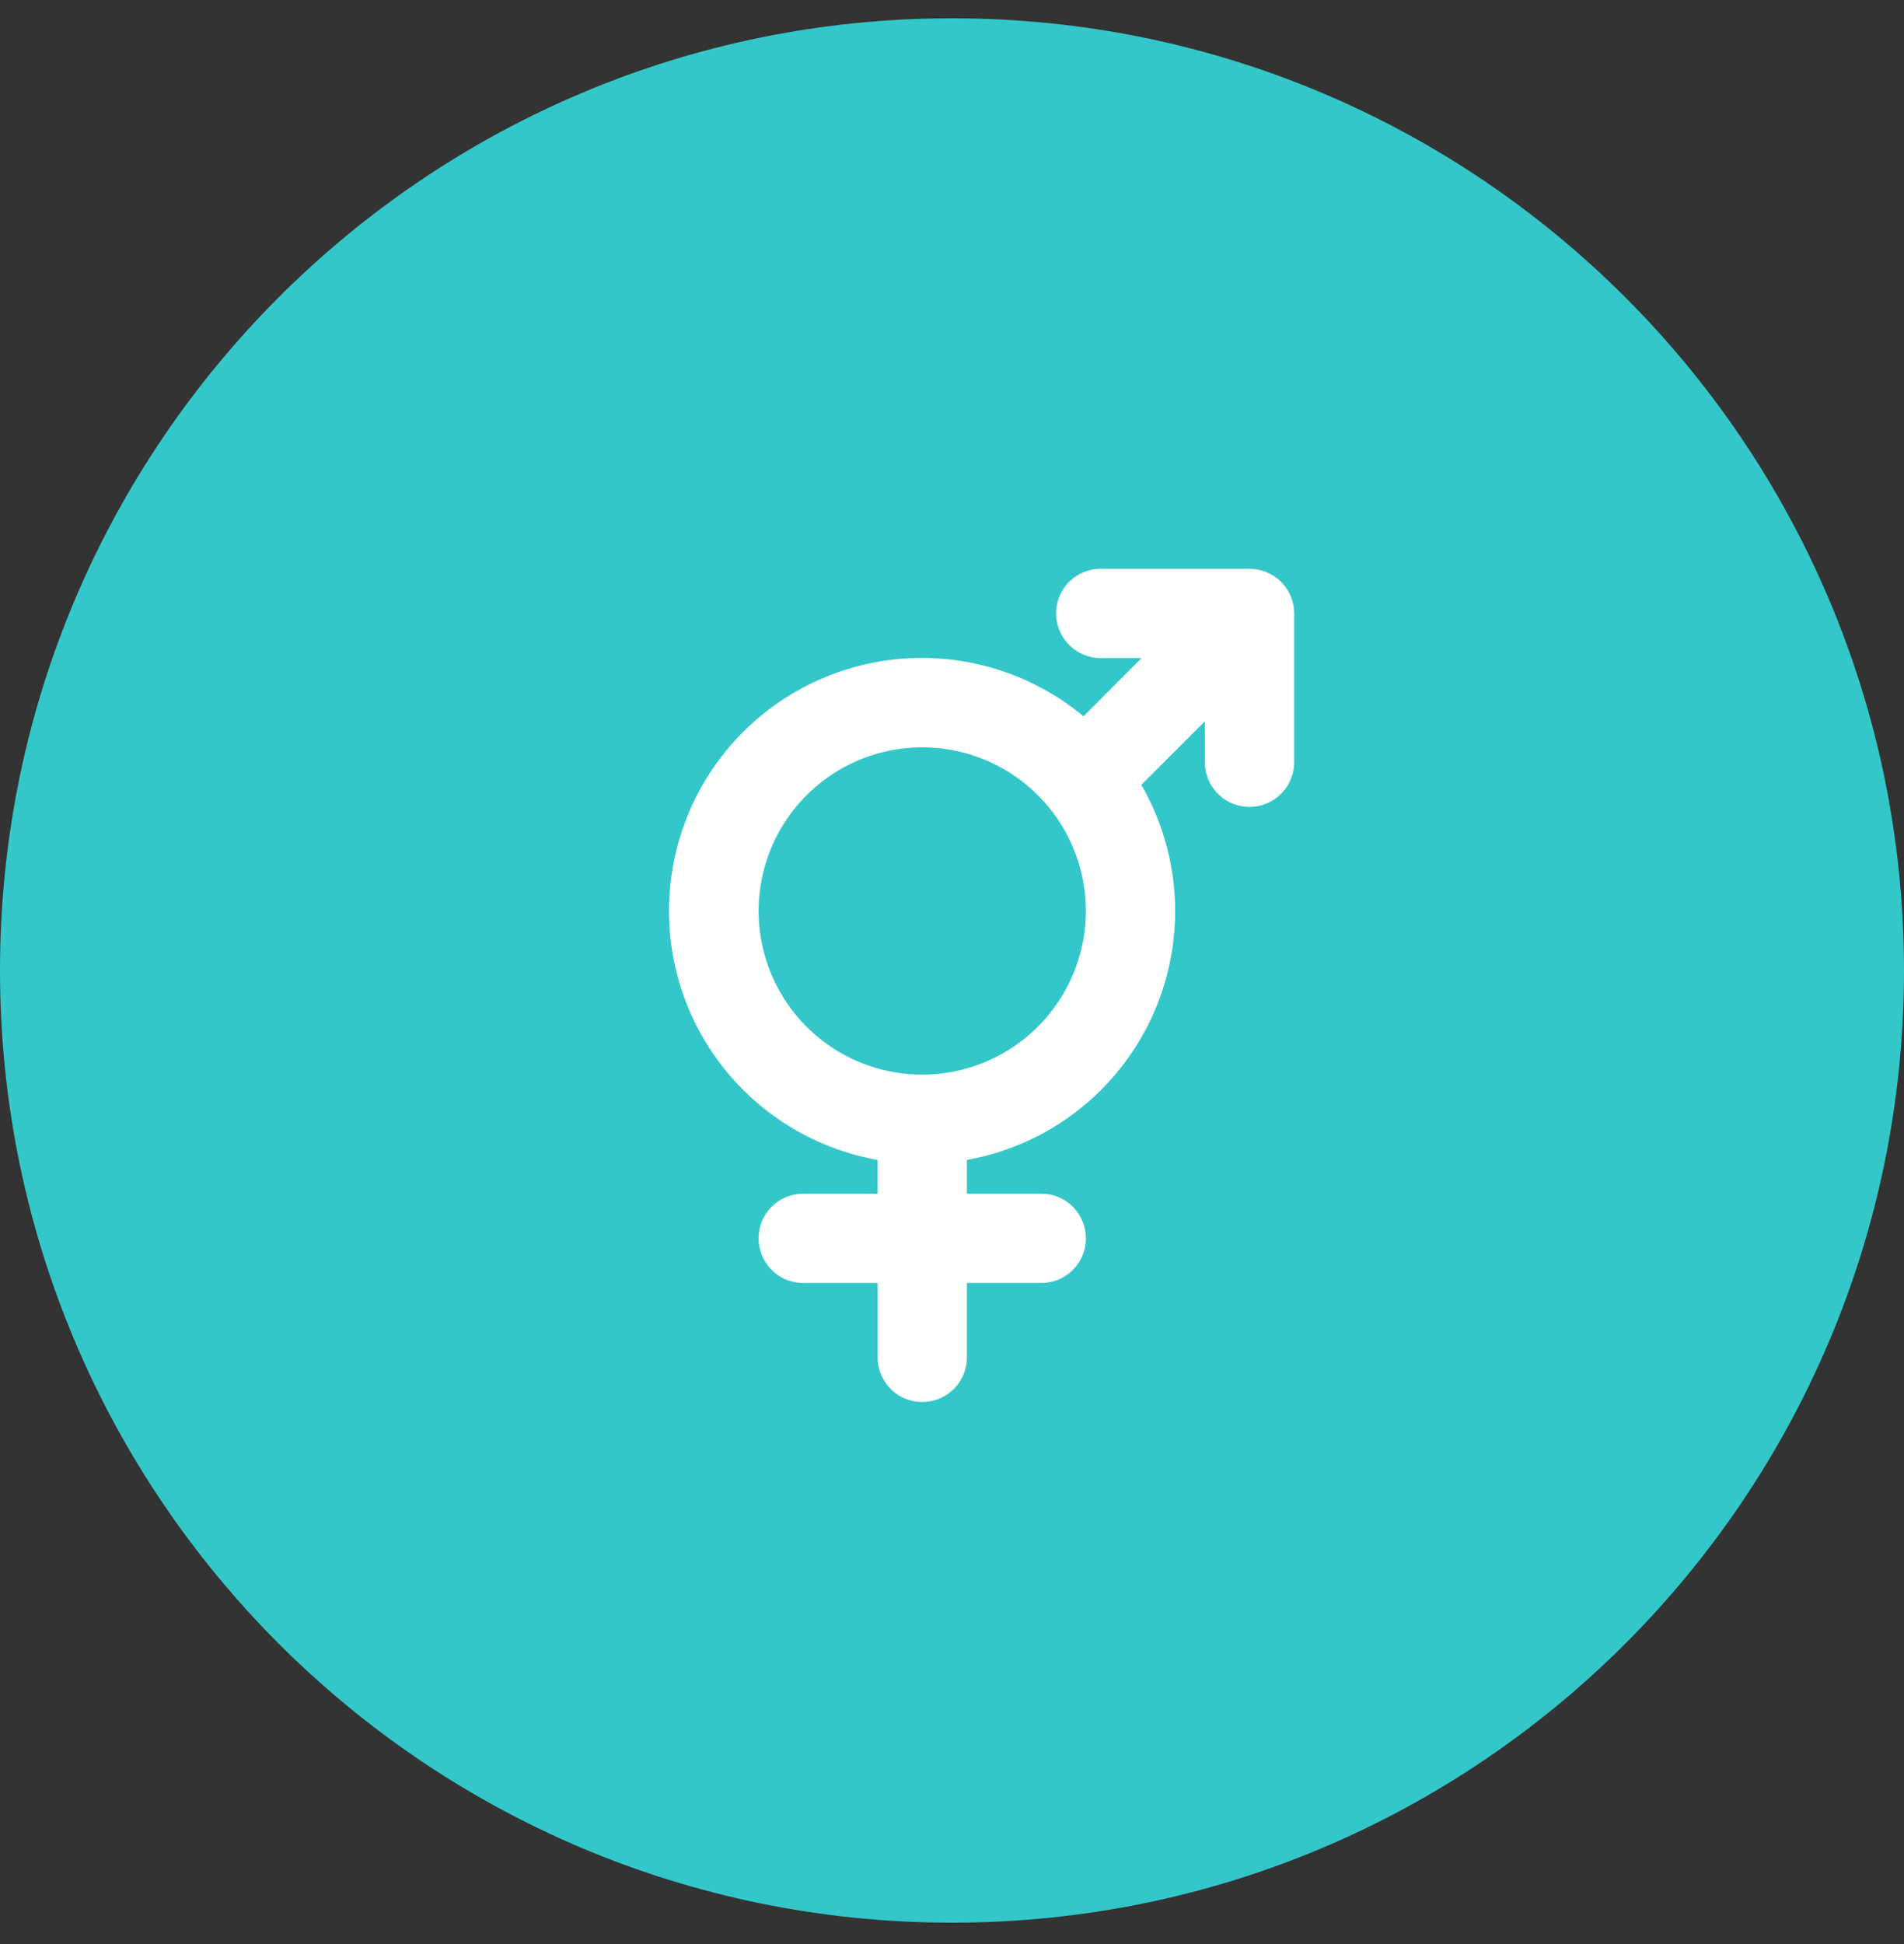 <svg xmlns="http://www.w3.org/2000/svg" width="48" height="49" fill="none" xmlns:v="https://vecta.io/nano"><rect width="100%" height="100%" fill="#333333" stroke="none"/><g clip-path="url(#A)"><path d="M24 48.461c13.255 0 24-10.745 24-24s-10.745-24-24-24-24 10.745-24 24 10.745 24 24 24z" fill="#33c7c9"/><path d="M31.5 14.336h-3.75c-.298 0-.584.119-.796.329s-.329.497-.329.796.119.585.329.795.497.33.796.33h1.031l-1.466 1.469c-.751-.624-1.635-1.067-2.584-1.295s-1.938-.235-2.89-.021-1.843.645-2.603 1.258-1.369 1.392-1.78 2.278-.613 1.853-.591 2.829.268 1.934.719 2.8 1.095 1.617 1.881 2.194 1.696.967 2.657 1.138v.851H20.25c-.298 0-.584.118-.796.329s-.329.497-.329.796.119.584.329.796.497.329.796.329h1.875v1.875c0 .298.119.584.329.796s.497.329.796.329.584-.118.796-.329.329-.497.329-.796v-1.875h1.875c.298 0 .584-.118.796-.329s.329-.497.329-.796-.119-.585-.329-.796-.497-.329-.796-.329h-1.875v-.851a6.37 6.37 0 0 0 4.656-3.584 6.37 6.37 0 0 0-.259-5.87l1.603-1.601v1.031c0 .298.119.584.329.795s.497.33.796.33.585-.119.796-.33.33-.497.33-.795v-3.75c0-.298-.119-.585-.33-.796s-.497-.329-.796-.329zm-8.25 12.75c-.816 0-1.613-.242-2.292-.695s-1.207-1.097-1.519-1.851-.394-1.583-.235-2.383.552-1.535 1.129-2.112 1.312-.97 2.112-1.129 1.63-.077 2.383.235 1.398.841 1.851 1.519.695 1.476.695 2.292a4.13 4.13 0 0 1-4.125 4.125z" fill="#fff"/></g><defs><clipPath id="A"><path fill="#fff" transform="translate(0 .461)" d="M0 0h48v48H0z"/></clipPath></defs></svg>